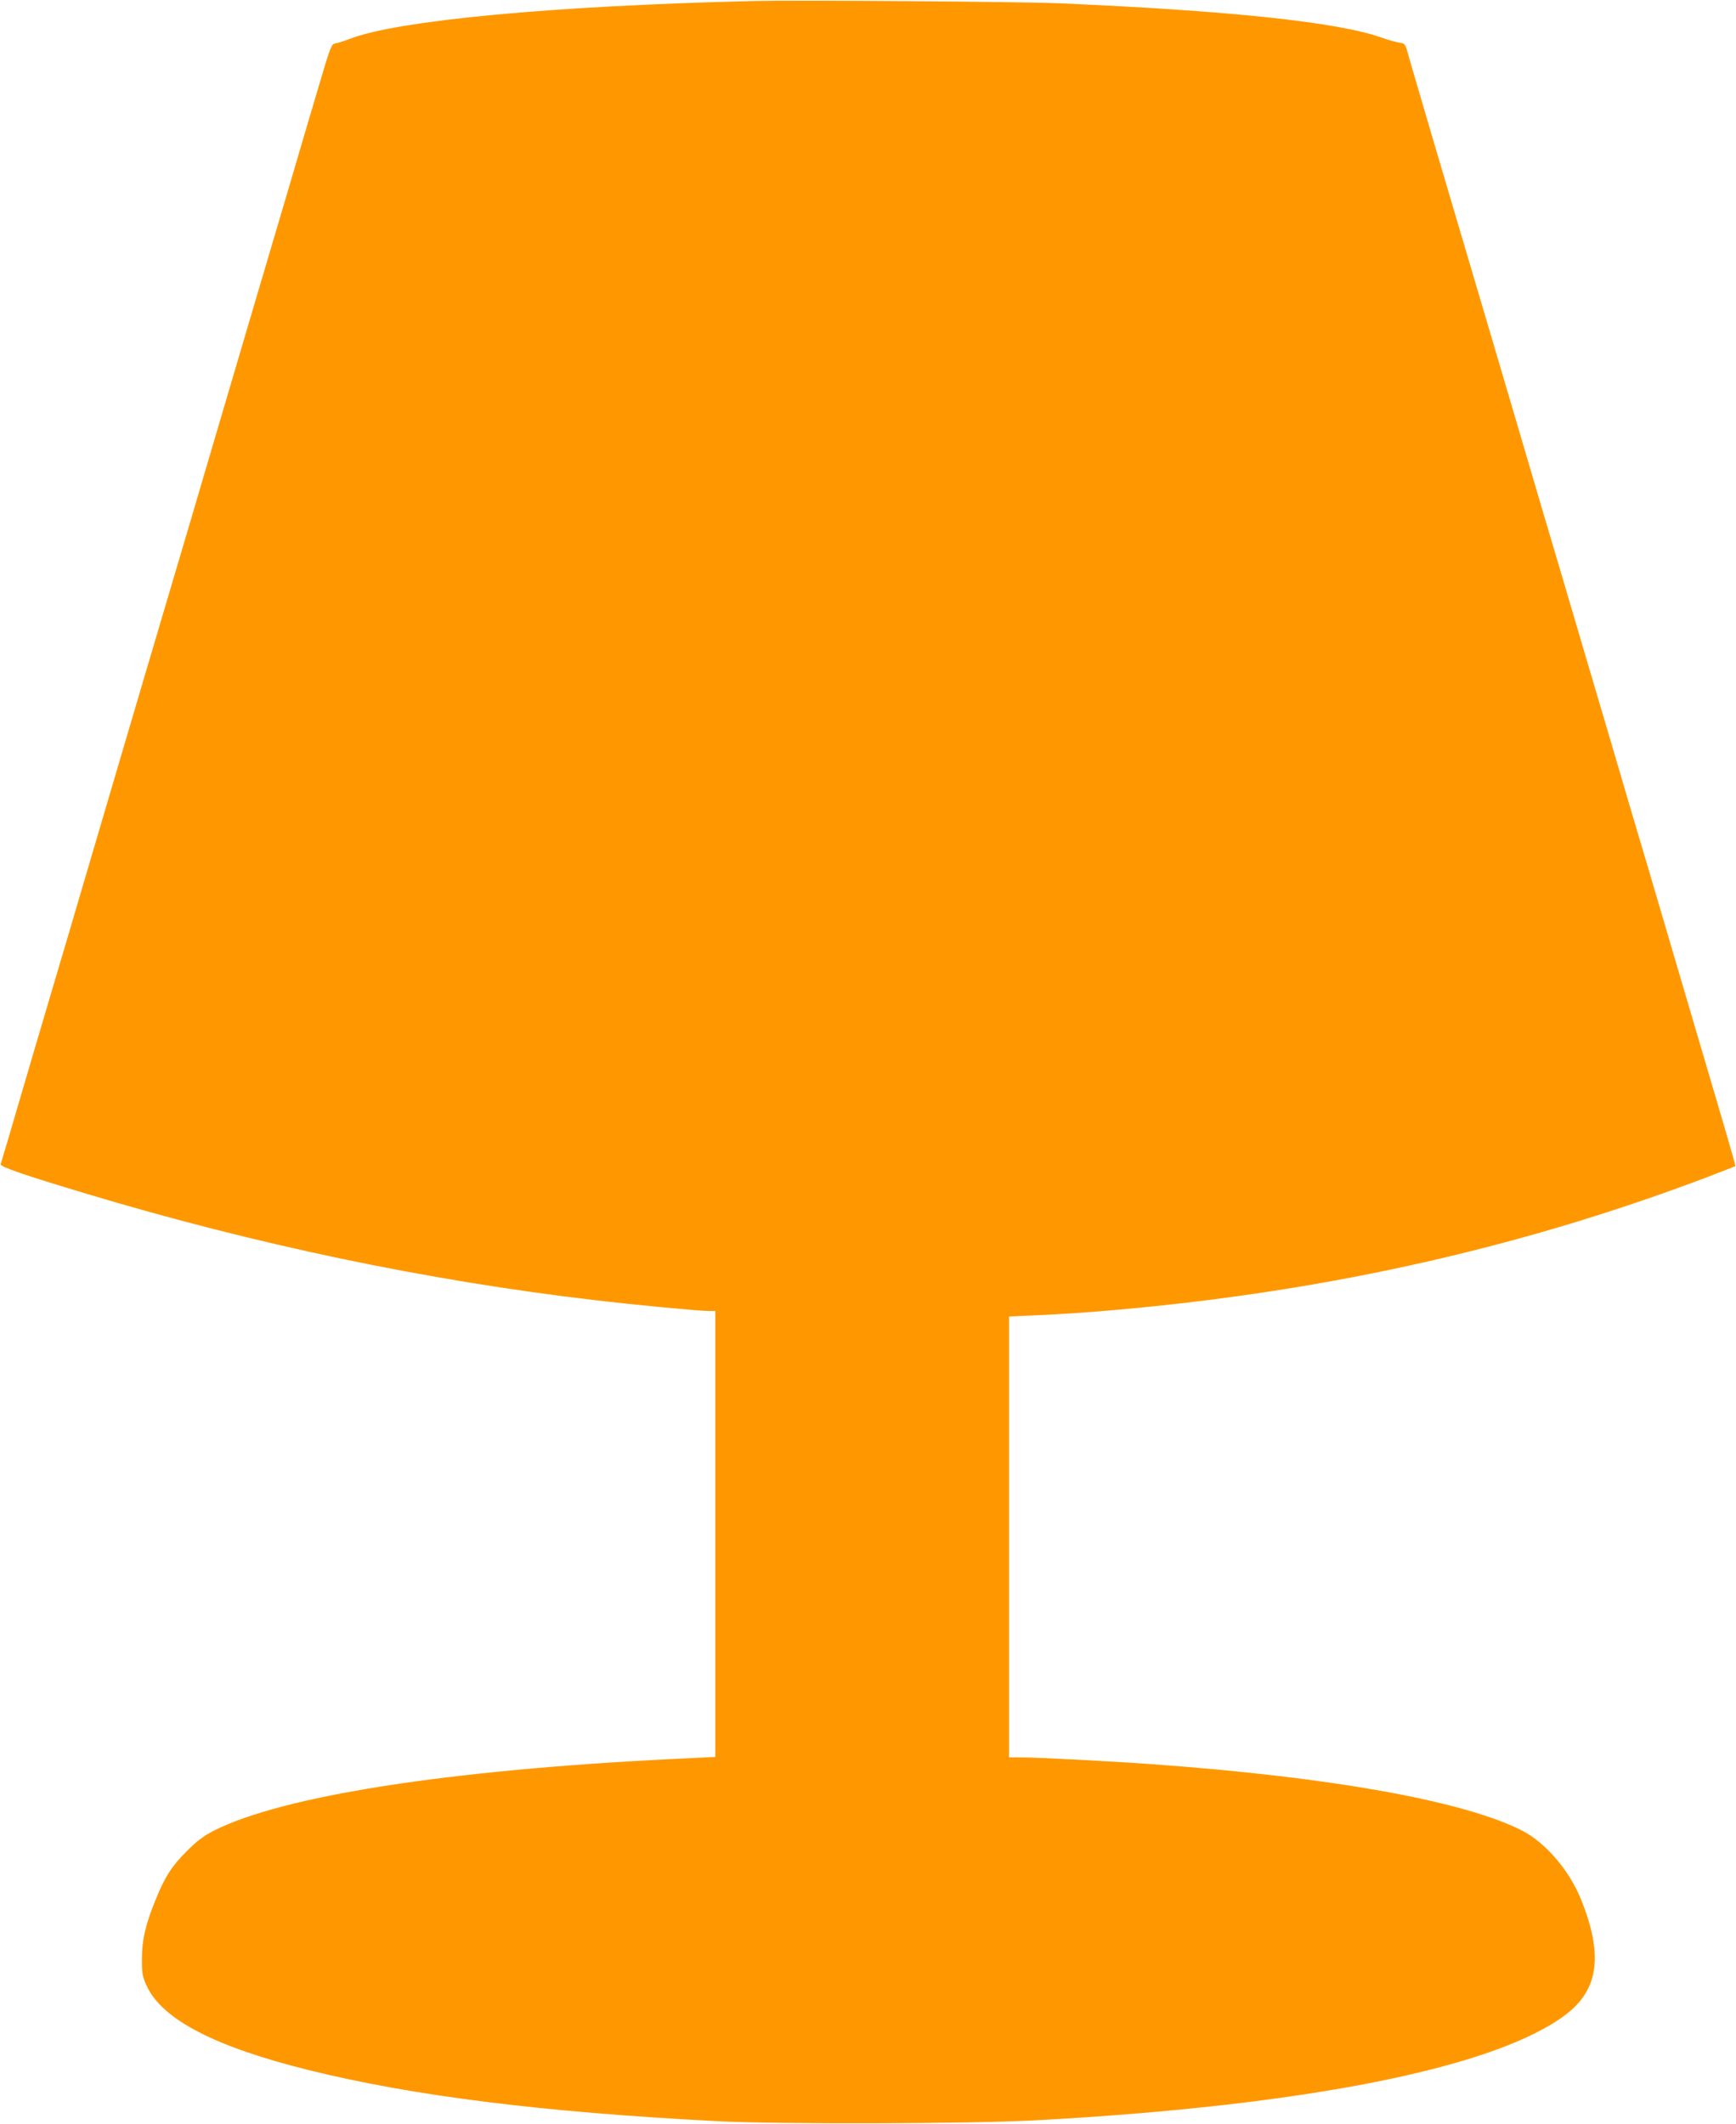 <?xml version="1.0" standalone="no"?>
<!DOCTYPE svg PUBLIC "-//W3C//DTD SVG 20010904//EN"
 "http://www.w3.org/TR/2001/REC-SVG-20010904/DTD/svg10.dtd">
<svg version="1.0" xmlns="http://www.w3.org/2000/svg"
 width="1046pt" height="1280pt" viewBox="0 0 1046 1280"
 preserveAspectRatio="xMidYMid meet">
<g transform="translate(0,1280) scale(0.1,-0.1)"
fill="#ff9800" stroke="none">
<path d="M4545 12794 c-1217 -29 -2153 -117 -2440 -229 -33 -13 -71 -25 -85
-27 -23 -3 -29 -18 -101 -263 -43 -143 -122 -413 -177 -600 -116 -391 -436
-1476 -512 -1735 -28 -96 -109 -371 -180 -610 -71 -239 -151 -511 -179 -605
-27 -93 -131 -444 -230 -780 -99 -335 -203 -689 -231 -785 -28 -96 -110 -373
-182 -615 -71 -242 -150 -509 -174 -593 -25 -85 -48 -160 -50 -167 -6 -15 142
-66 516 -178 1017 -306 2052 -523 3060 -641 243 -29 635 -66 692 -66 l38 0 0
-1343 0 -1344 -247 -12 c-1368 -67 -2364 -223 -2778 -434 -59 -31 -101 -62
-160 -122 -90 -90 -130 -152 -185 -287 -62 -149 -85 -248 -85 -363 0 -91 3
-106 31 -166 95 -200 413 -364 974 -503 627 -156 1414 -254 2465 -308 380 -19
1508 -16 1910 5 1634 88 2785 318 3204 641 195 150 221 362 86 693 -69 172
-212 338 -350 410 -348 180 -1159 326 -2245 403 -233 17 -678 40 -767 40 l-83
0 0 1328 0 1329 156 7 c86 3 242 13 348 21 1319 104 2532 369 3695 809 96 37
176 68 177 69 3 3 -43 160 -296 1017 -56 190 -160 543 -231 785 -72 242 -171
577 -220 745 -50 168 -135 456 -189 640 -54 184 -157 533 -229 775 -71 242
-153 519 -181 615 -57 192 -225 764 -461 1560 -83 283 -159 540 -167 572 -15
53 -18 57 -51 61 -20 3 -69 17 -109 31 -258 92 -902 161 -1937 206 -232 10
-1575 20 -1840 14z"/>
</g>
</svg>
